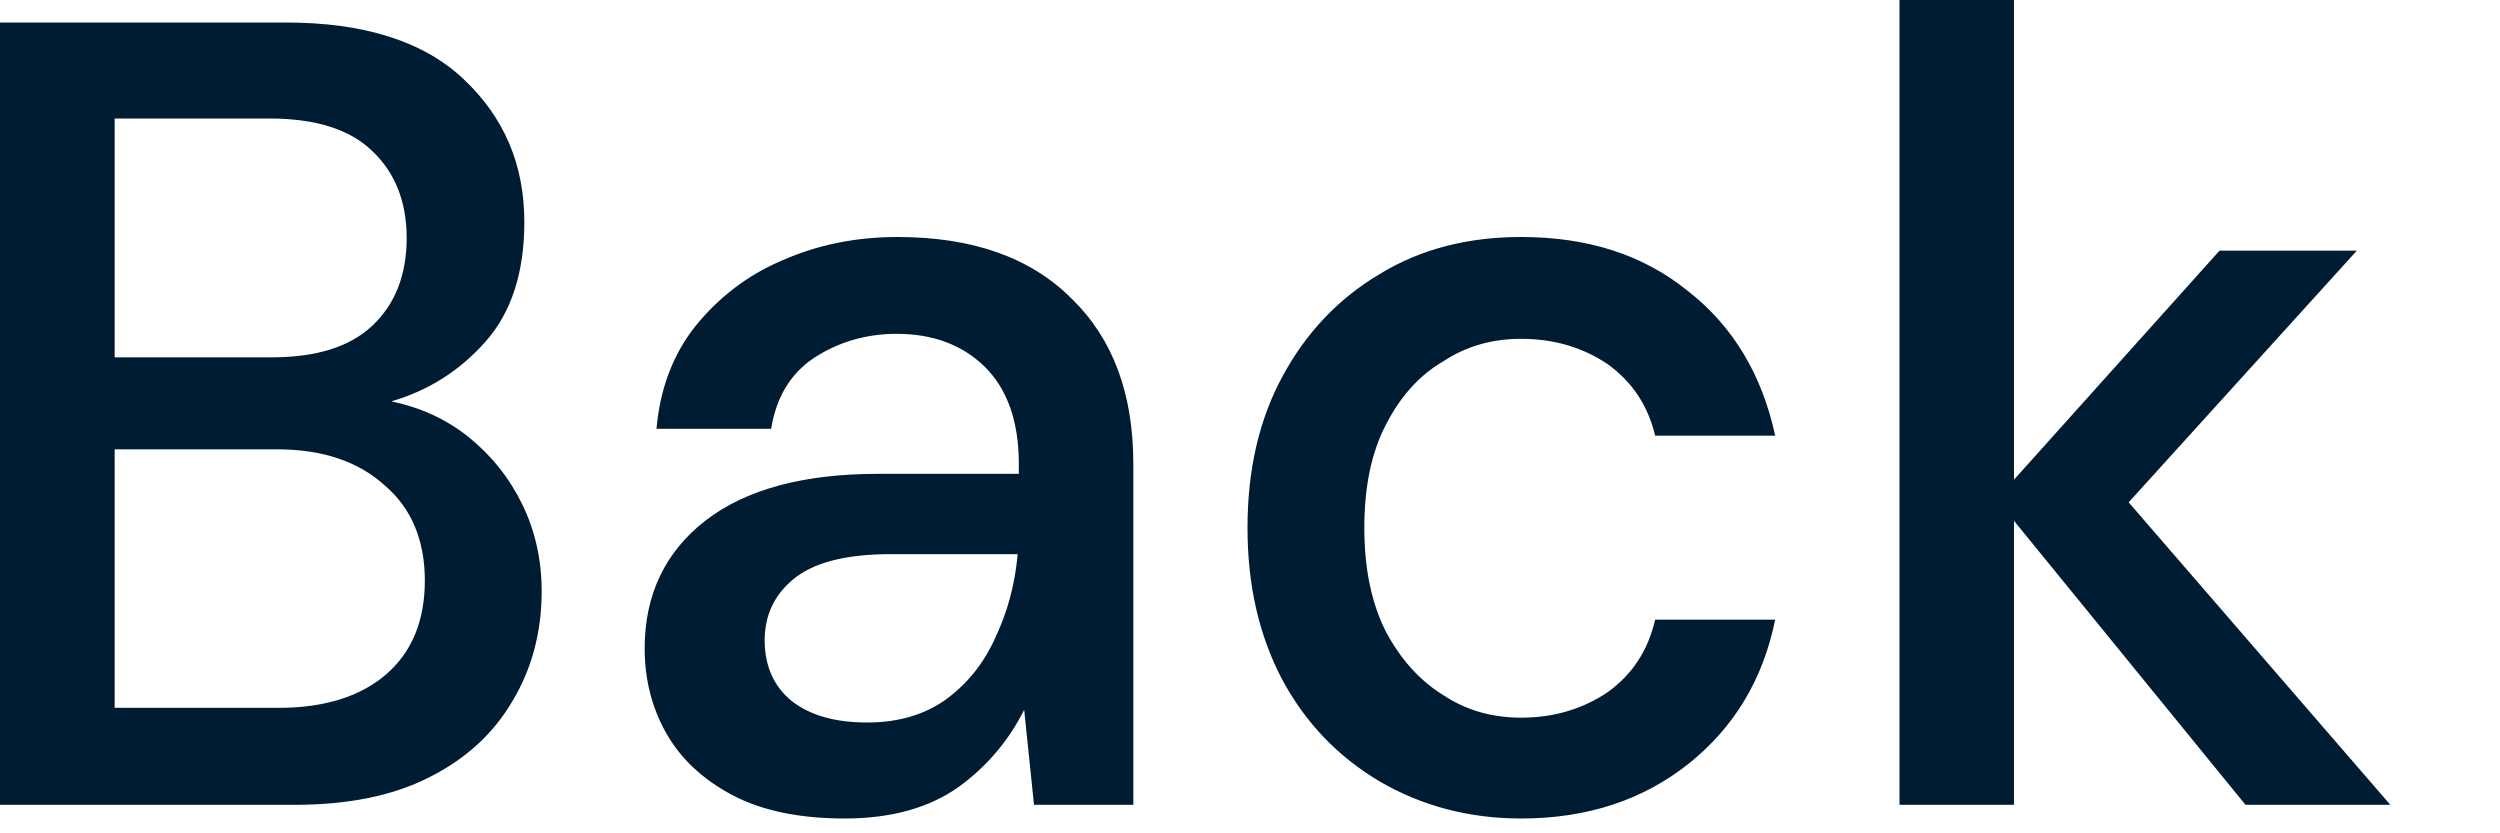 <?xml version="1.0" encoding="utf-8"?>
<svg xmlns="http://www.w3.org/2000/svg" fill="none" height="100%" overflow="visible" preserveAspectRatio="none" style="display: block;" viewBox="0 0 15 5" width="100%">
<path d="M0 4.829V0.135H1.713C2.184 0.135 2.541 0.247 2.783 0.476C3.025 0.705 3.146 0.987 3.146 1.333C3.146 1.633 3.069 1.874 2.913 2.05C2.757 2.226 2.569 2.344 2.348 2.408C2.521 2.444 2.675 2.514 2.809 2.62C2.948 2.732 3.056 2.867 3.133 3.025C3.211 3.184 3.25 3.36 3.25 3.548C3.25 3.789 3.192 4.012 3.075 4.206C2.962 4.4 2.796 4.553 2.575 4.664C2.355 4.776 2.085 4.829 1.765 4.829H0ZM0.688 2.144H1.628C1.892 2.144 2.093 2.085 2.232 1.956C2.37 1.827 2.44 1.651 2.44 1.428C2.44 1.21 2.37 1.034 2.232 0.905C2.098 0.775 1.892 0.711 1.615 0.711H0.688V2.144ZM0.688 4.247H1.674C1.95 4.247 2.165 4.177 2.316 4.047C2.472 3.912 2.549 3.724 2.549 3.483C2.549 3.243 2.469 3.049 2.31 2.914C2.149 2.767 1.933 2.696 1.661 2.696H0.688V4.247ZM5.068 4.911C4.796 4.911 4.571 4.864 4.393 4.77C4.216 4.676 4.084 4.552 3.998 4.4C3.911 4.247 3.868 4.077 3.868 3.889C3.868 3.572 3.989 3.313 4.231 3.125C4.473 2.937 4.819 2.843 5.269 2.843H6.113V2.784C6.113 2.526 6.043 2.332 5.905 2.197C5.771 2.068 5.596 2.003 5.38 2.003C5.189 2.003 5.023 2.056 4.88 2.15C4.742 2.244 4.657 2.385 4.627 2.573H3.939C3.96 2.332 4.038 2.126 4.173 1.956C4.311 1.786 4.484 1.651 4.692 1.563C4.904 1.469 5.135 1.422 5.386 1.422C5.835 1.422 6.184 1.545 6.43 1.792C6.677 2.032 6.8 2.361 6.8 2.784V4.829H6.204L6.145 4.259C6.054 4.441 5.922 4.599 5.75 4.723C5.576 4.846 5.349 4.911 5.068 4.911ZM5.204 4.335C5.39 4.335 5.546 4.288 5.671 4.2C5.801 4.106 5.901 3.983 5.97 3.83C6.043 3.677 6.089 3.513 6.106 3.325H5.341C5.068 3.325 4.874 3.378 4.757 3.478C4.644 3.572 4.588 3.695 4.588 3.842C4.588 3.994 4.642 4.118 4.75 4.206C4.863 4.294 5.014 4.335 5.204 4.335ZM9.127 4.911C8.811 4.911 8.527 4.834 8.277 4.688C8.03 4.541 7.835 4.341 7.693 4.077C7.554 3.812 7.485 3.513 7.485 3.166C7.485 2.82 7.554 2.52 7.693 2.262C7.835 1.997 8.03 1.792 8.277 1.645C8.527 1.492 8.811 1.422 9.127 1.422C9.524 1.422 9.857 1.527 10.126 1.745C10.398 1.956 10.573 2.25 10.651 2.614H9.931C9.887 2.432 9.793 2.291 9.646 2.185C9.498 2.085 9.325 2.033 9.127 2.033C8.958 2.033 8.802 2.074 8.66 2.168C8.517 2.25 8.402 2.379 8.315 2.549C8.229 2.714 8.186 2.92 8.186 3.166C8.186 3.413 8.229 3.619 8.315 3.789C8.402 3.953 8.517 4.083 8.66 4.171C8.802 4.265 8.958 4.306 9.127 4.306C9.325 4.306 9.498 4.253 9.646 4.153C9.793 4.047 9.887 3.906 9.931 3.718H10.651C10.578 4.077 10.405 4.364 10.132 4.582C9.86 4.799 9.524 4.911 9.127 4.911ZM11.397 4.829V0H12.084V2.878L13.317 1.504H14.141L12.772 3.014L14.342 4.829H13.473L12.084 3.125V4.829H11.397Z" fill="#001C33" id="Vector"/>
</svg>